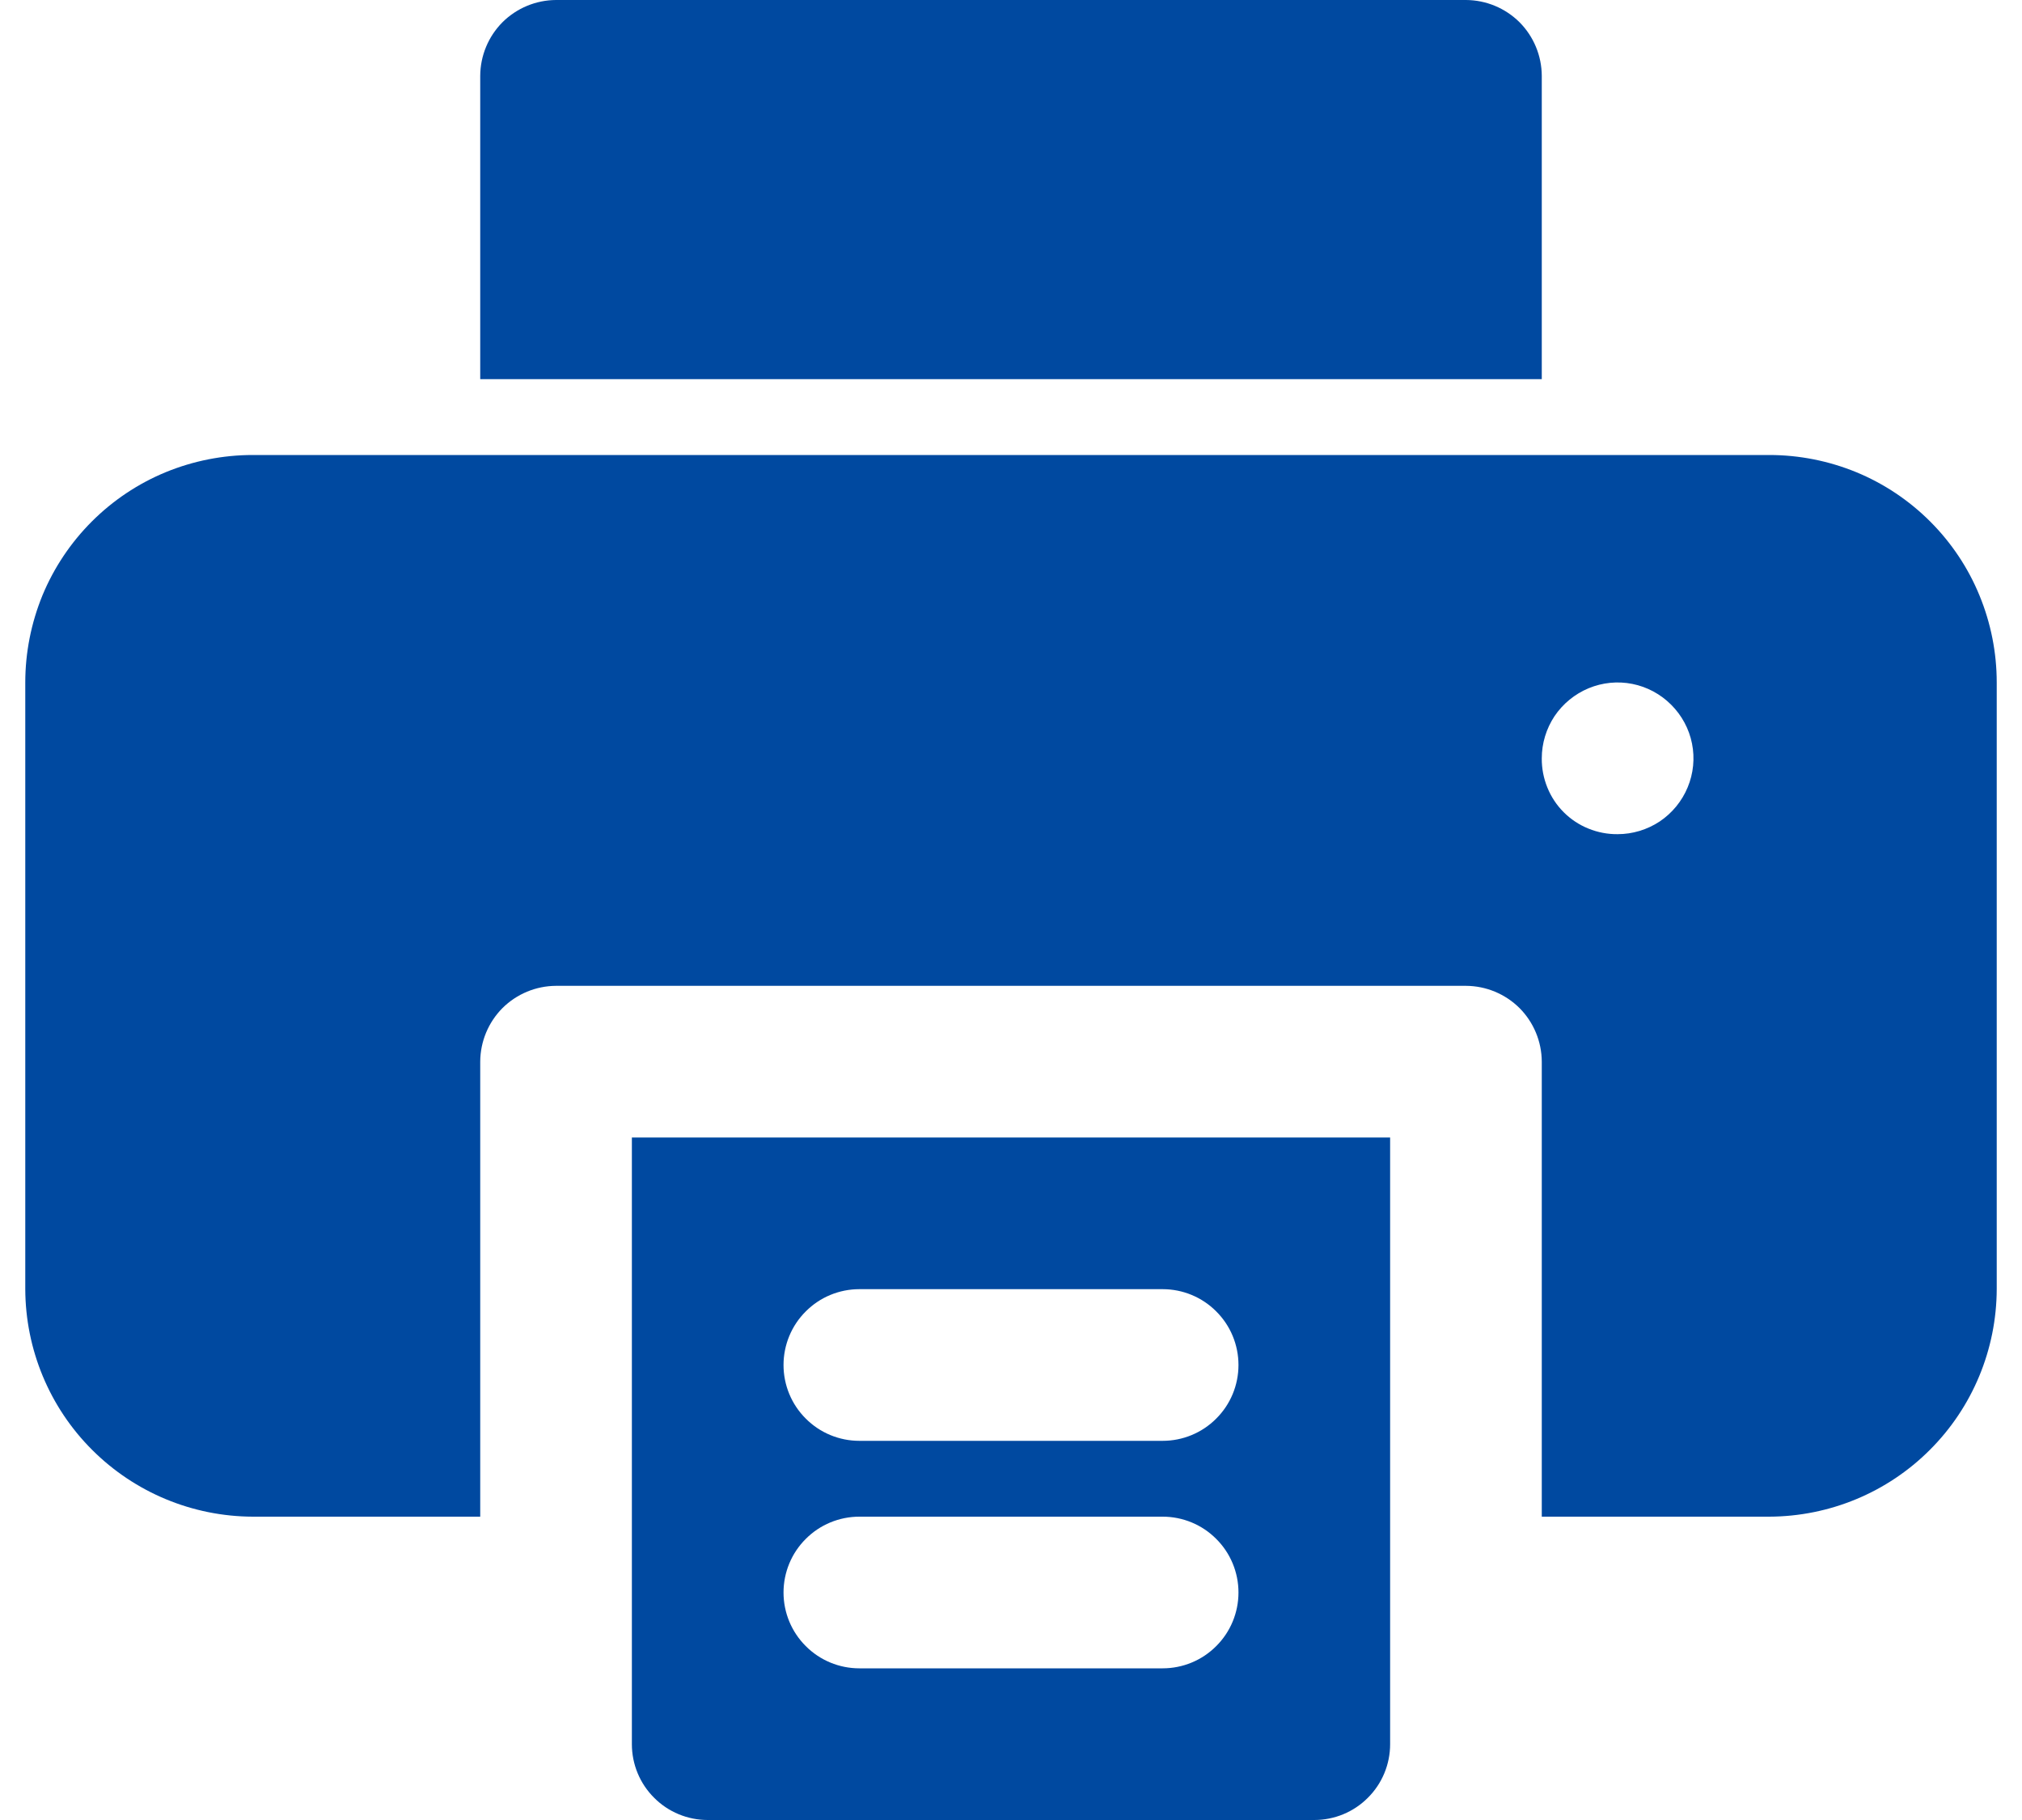 <svg width="20" height="18" viewBox="0 0 20 18" fill="none" xmlns="http://www.w3.org/2000/svg">
<g id="Printer">
<path id="Vector" d="M6.25 11.25V17.25C6.25 17.449 6.329 17.64 6.47 17.78C6.61 17.921 6.801 18 7 18H13C13.199 18 13.39 17.921 13.53 17.78C13.671 17.64 13.75 17.449 13.75 17.25V11.25H6.25ZM11.5 16.5H8.5C8.301 16.5 8.11 16.421 7.97 16.28C7.829 16.14 7.75 15.949 7.75 15.75C7.75 15.551 7.829 15.36 7.97 15.22C8.11 15.079 8.301 15 8.5 15H11.5C11.699 15 11.89 15.079 12.03 15.22C12.171 15.36 12.25 15.551 12.25 15.75C12.25 15.949 12.171 16.14 12.03 16.28C11.89 16.421 11.699 16.5 11.5 16.5ZM11.5 14.25H8.5C8.301 14.25 8.11 14.171 7.97 14.03C7.829 13.89 7.75 13.699 7.75 13.5C7.75 13.301 7.829 13.11 7.97 12.97C8.11 12.829 8.301 12.75 8.5 12.75H11.5C11.699 12.75 11.89 12.829 12.03 12.97C12.171 13.11 12.25 13.301 12.25 13.5C12.25 13.699 12.171 13.89 12.03 14.03C11.89 14.171 11.699 14.25 11.5 14.25Z" fill="#0049A0"/>
<path id="Vector_2" d="M17.5 4.5H2.5C2.204 4.5 1.912 4.558 1.639 4.67C1.365 4.783 1.117 4.949 0.908 5.158C0.699 5.367 0.533 5.615 0.42 5.888C0.308 6.162 0.25 6.454 0.25 6.75V12.75C0.252 13.346 0.489 13.918 0.911 14.339C1.333 14.761 1.904 14.998 2.5 15H4.75V10.5C4.751 10.301 4.83 10.111 4.97 9.97C5.111 9.83 5.301 9.751 5.5 9.75H14.5C14.699 9.751 14.889 9.83 15.03 9.97C15.17 10.111 15.249 10.301 15.25 10.5V15H17.5C18.096 14.998 18.668 14.761 19.089 14.339C19.511 13.918 19.748 13.346 19.75 12.75V6.75C19.75 6.454 19.692 6.162 19.579 5.888C19.467 5.615 19.301 5.367 19.092 5.158C18.883 4.949 18.635 4.783 18.361 4.67C18.088 4.558 17.796 4.5 17.5 4.5ZM16 8.25C15.901 8.251 15.803 8.232 15.712 8.195C15.62 8.158 15.537 8.103 15.467 8.033C15.397 7.963 15.342 7.88 15.305 7.788C15.268 7.697 15.249 7.599 15.25 7.5C15.25 7.352 15.294 7.207 15.376 7.083C15.459 6.96 15.576 6.864 15.713 6.807C15.85 6.75 16.001 6.735 16.146 6.764C16.292 6.793 16.425 6.865 16.53 6.97C16.635 7.075 16.707 7.208 16.736 7.354C16.765 7.499 16.75 7.65 16.693 7.787C16.636 7.924 16.54 8.041 16.417 8.124C16.293 8.206 16.148 8.25 16 8.25Z" fill="#0049A0"/>
<path id="Vector_3" d="M15.25 0.75V3.75H4.75V0.75C4.751 0.551 4.83 0.361 4.97 0.22C5.111 0.08 5.301 0.001 5.5 0H14.5C14.699 0.001 14.889 0.08 15.03 0.22C15.17 0.361 15.249 0.551 15.25 0.75Z" fill="#0049A0"/>
</g>
</svg>
